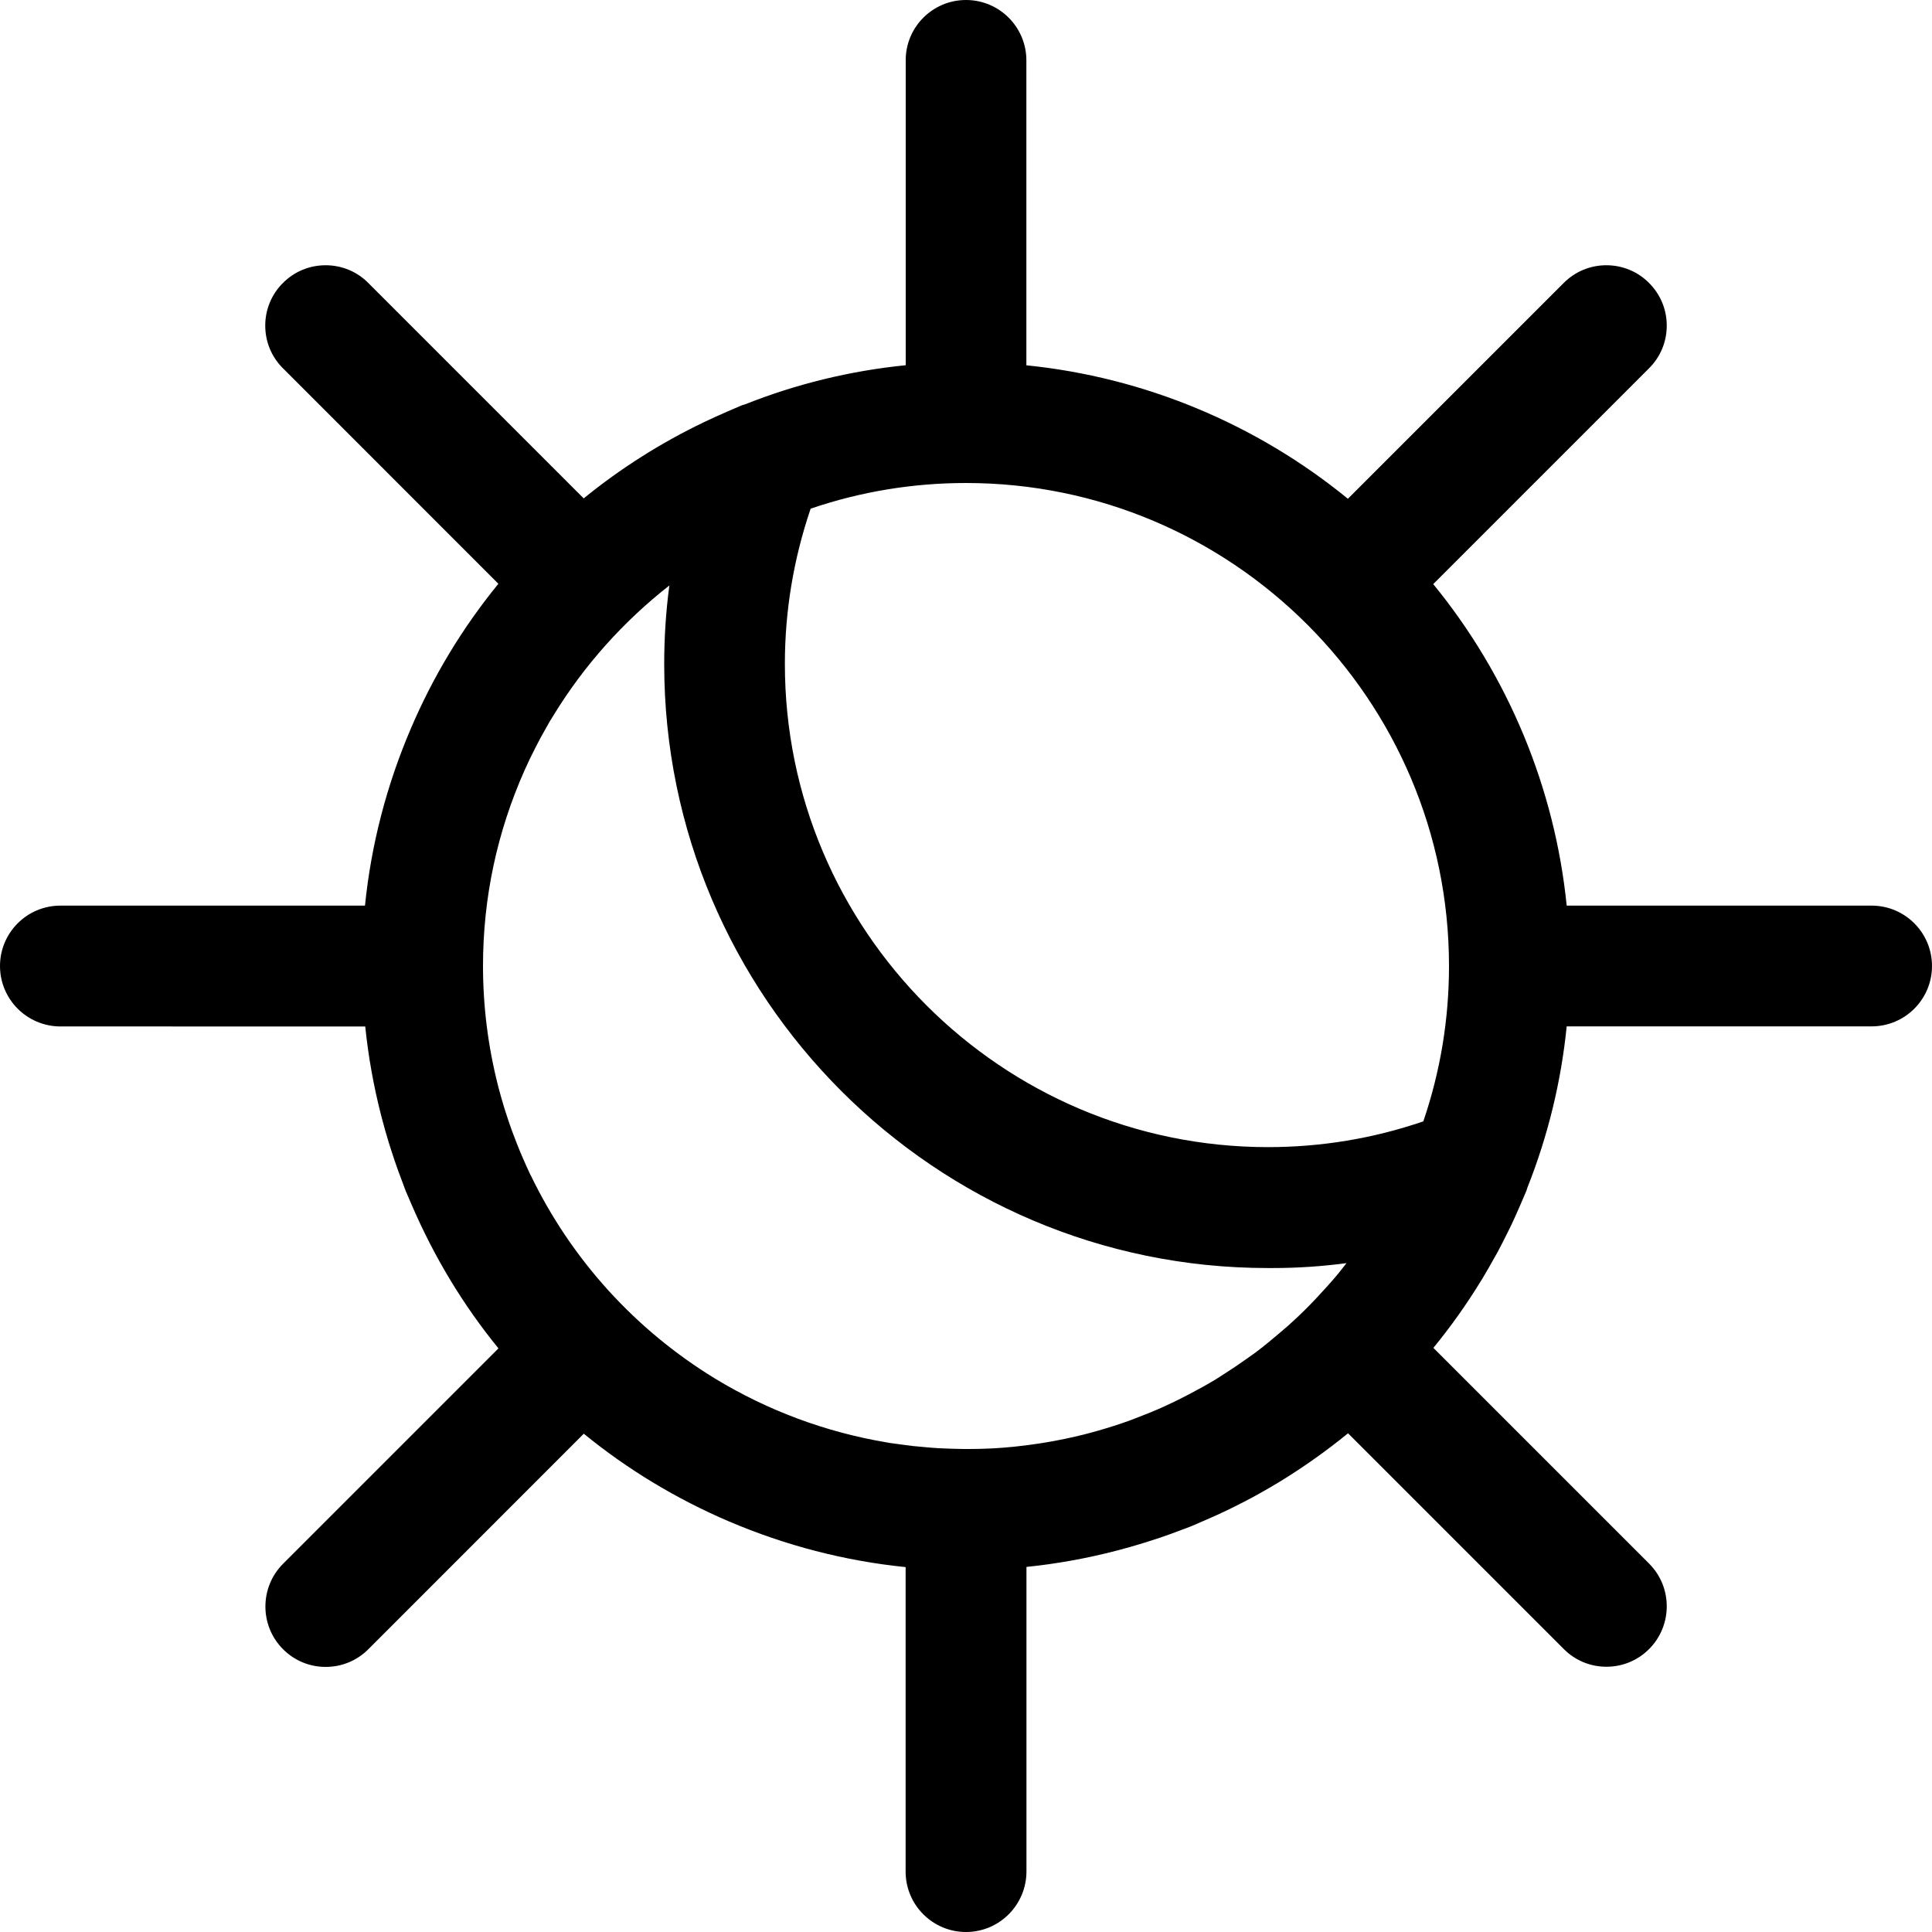 <svg xmlns="http://www.w3.org/2000/svg" xmlns:xlink="http://www.w3.org/1999/xlink" id="Layer_1" x="0px" y="0px" viewBox="0 0 24 24" style="enable-background:new 0 0 24 24;" xml:space="preserve">
<title>light-mode-dark-light</title>
<g>
	<path d="M12,24c-0.414,0-0.75-0.336-0.75-0.75v-3.783c-0.753-0.076-1.49-0.267-2.196-0.568c-0.652-0.279-1.257-0.644-1.802-1.089   l-2.676,2.677c-0.142,0.142-0.33,0.22-0.53,0.22s-0.389-0.078-0.53-0.22c-0.292-0.292-0.292-0.768,0-1.061l2.676-2.676   c-0.439-0.538-0.801-1.138-1.08-1.788l-0.072-0.167c-0.013-0.033-0.056-0.15-0.056-0.15l-0.041-0.11   c-0.029-0.081-0.056-0.162-0.082-0.242l-0.032-0.101c-0.029-0.094-0.055-0.187-0.08-0.281l-0.015-0.057   c-0.093-0.362-0.159-0.732-0.197-1.103H0.75C0.336,12.75,0,12.414,0,12s0.336-0.75,0.75-0.75h3.784   c0.076-0.754,0.267-1.491,0.568-2.196C5.38,8.402,5.746,7.797,6.191,7.252L3.515,4.575c-0.142-0.141-0.22-0.33-0.22-0.53   s0.078-0.389,0.22-0.53c0.141-0.142,0.33-0.22,0.53-0.22s0.389,0.078,0.53,0.22l2.676,2.676C7.708,5.819,8.21,5.5,8.75,5.242   c0.097-0.046,0.191-0.089,0.286-0.13l0.17-0.073c0.014-0.006,0.031-0.011,0.049-0.016c0.633-0.252,1.307-0.417,1.996-0.486V0.75   C11.25,0.336,11.586,0,12,0s0.75,0.336,0.75,0.75v3.788c1.459,0.147,2.854,0.726,3.994,1.658l2.681-2.681   c0.142-0.142,0.33-0.22,0.53-0.22s0.389,0.078,0.53,0.22c0.142,0.142,0.22,0.33,0.22,0.53c0,0.2-0.078,0.389-0.22,0.53   l-2.681,2.681c0.932,1.139,1.511,2.535,1.658,3.994h3.788c0.414,0,0.75,0.336,0.75,0.75s-0.336,0.75-0.75,0.75h-3.788   c-0.069,0.686-0.232,1.358-0.488,2.003c-0.004,0.014-0.008,0.027-0.012,0.038l-0.081,0.189c-0.039,0.089-0.073,0.166-0.109,0.242   l-0.041,0.083c-0.042,0.085-0.085,0.17-0.13,0.254l-0.02,0.035c-0.06,0.108-0.112,0.199-0.166,0.289   c-0.001,0.001-0.013,0.02-0.013,0.021c-0.179,0.293-0.379,0.575-0.596,0.84l2.68,2.68c0.292,0.292,0.292,0.768,0,1.061   c-0.142,0.142-0.33,0.22-0.53,0.22s-0.389-0.078-0.53-0.22l-2.68-2.68c-0.269,0.219-0.555,0.422-0.853,0.604   c-0.101,0.061-0.196,0.116-0.293,0.169l-0.038,0.021c-0.086,0.047-0.176,0.092-0.267,0.137l-0.066,0.032   c-0.081,0.039-0.164,0.076-0.247,0.112l-0.187,0.081c-0.033,0.013-0.257,0.096-0.257,0.096c-0.082,0.03-0.163,0.057-0.245,0.083   l-0.095,0.03c-0.097,0.03-0.196,0.058-0.294,0.084c-0.001,0-0.042,0.011-0.042,0.011c-0.366,0.095-0.739,0.162-1.111,0.2v3.784   C12.75,23.664,12.414,24,12,24z M6.593,14.6c0.505,1.046,1.297,1.919,2.291,2.526c0.658,0.399,1.377,0.666,2.136,0.793   c0.009,0.001,0.017,0.003,0.026,0.005c0.055,0.008,0.128,0.018,0.2,0.027l0.094,0.012c0.039,0.004,0.151,0.014,0.151,0.014   c0.056,0.005,0.112,0.01,0.168,0.013l0.095,0.004c0.074,0.003,0.149,0.005,0.226,0.006l0.054,0c0.088,0,0.173-0.002,0.257-0.006   l0.047-0.002c0.083-0.005,0.17-0.011,0.255-0.02l0.044-0.005c0.085-0.009,0.167-0.02,0.249-0.032l0.059-0.009   c0.077-0.012,0.153-0.026,0.228-0.041l0.079-0.016c0.066-0.014,0.135-0.03,0.204-0.047l0.092-0.024   c0.064-0.017,0.129-0.036,0.192-0.055l0.097-0.03c0.062-0.02,0.125-0.041,0.188-0.064l0.071-0.027   c0.074-0.028,0.132-0.051,0.189-0.074c0.122-0.05,0.24-0.104,0.357-0.162c0.043-0.021,0.086-0.043,0.129-0.066   c0.113-0.059,0.223-0.12,0.331-0.185c0.024-0.015,0.114-0.073,0.114-0.073c0.09-0.057,0.178-0.117,0.264-0.178l0.106-0.075   c0.102-0.076,0.201-0.157,0.298-0.24c0.038-0.032,0.075-0.064,0.112-0.096c0.094-0.084,0.186-0.171,0.274-0.261   c0.028-0.028,0.099-0.104,0.099-0.104c0.086-0.092,0.171-0.186,0.252-0.283c0,0,0.097-0.123,0.106-0.134   c-0.307,0.041-0.613,0.061-0.915,0.061l-0.065,0c-4.133-0.001-7.497-3.368-7.496-7.504c0-0.327,0.021-0.652,0.064-0.975   c-0.57,0.446-1.061,0.994-1.437,1.61C6.844,8.935,6.812,8.99,6.781,9.047C6.733,9.13,6.688,9.214,6.645,9.3   C6.601,9.386,6.558,9.475,6.518,9.565C6.174,10.337,6,11.156,6,12c0,0.501,0.063,1,0.186,1.484c0,0,0.01,0.038,0.01,0.039   c0.021,0.078,0.042,0.155,0.066,0.232l0.021,0.066c0.024,0.075,0.047,0.143,0.071,0.21l0.021,0.056   c0.034,0.09,0.06,0.157,0.088,0.224l0.016,0.038c0.042,0.098,0.076,0.173,0.111,0.248C6.592,14.597,6.593,14.6,6.593,14.6z    M10.07,6.319C9.858,6.943,9.75,7.59,9.75,8.246c-0.001,3.309,2.691,6.003,6,6.004c0.663,0,1.309-0.107,1.931-0.32   C17.893,13.309,18,12.661,18,12c0-3.308-2.692-6-6-6C11.34,6,10.691,6.107,10.07,6.319z"></path>
</g>
</svg>